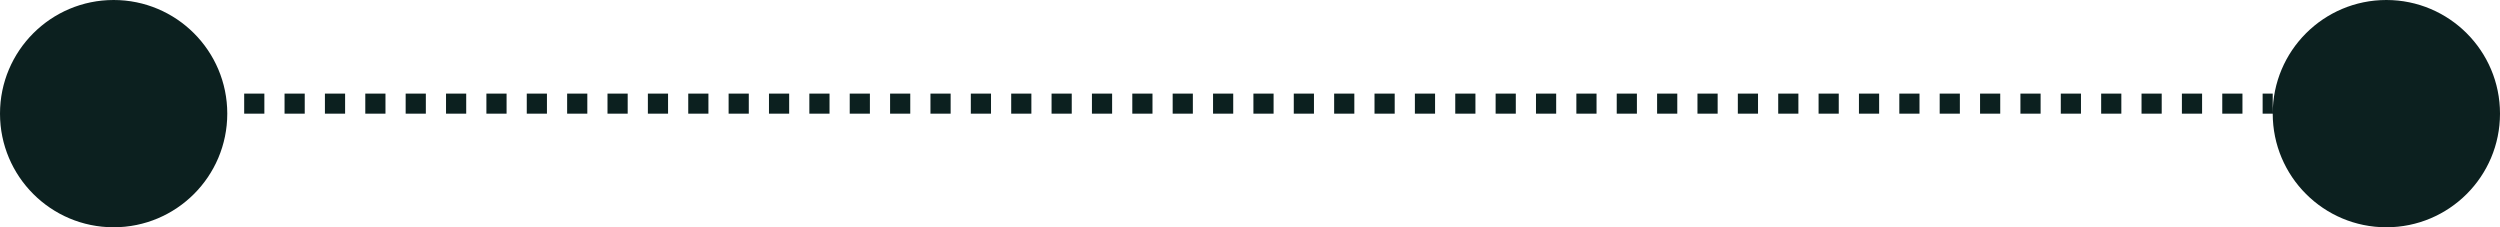 <?xml version="1.0" encoding="UTF-8"?> <svg xmlns="http://www.w3.org/2000/svg" width="374" height="34" viewBox="0 0 374 34" fill="none"><path fill-rule="evenodd" clip-rule="evenodd" d="M34 17C34 26.389 26.389 34 17 34C7.611 34 0 26.389 0 17C0 7.611 7.611 0 17 0C26.389 0 34 7.611 34 17ZM374 17C374 26.389 366.389 34 357 34C347.611 34 340 26.389 340 17C340 7.611 347.611 0 357 0C366.389 0 374 7.611 374 17ZM340 17L338.49 17V14H340V17ZM36.529 17H39.549V14L36.529 14V17ZM42.569 17L45.588 17V14H42.569V17ZM48.608 17H51.627V14H48.608L48.608 17ZM54.647 17H57.667L57.667 14H54.647V17ZM60.686 17H63.706L63.706 14H60.686L60.686 17ZM66.725 17H69.745V14H66.725V17ZM72.765 17H75.784V14H72.765V17ZM78.804 17H81.823V14L78.804 14V17ZM84.843 17L87.863 17V14H84.843V17ZM90.882 17H93.902V14L90.882 14V17ZM96.922 17H99.941V14H96.922V17ZM102.961 17H105.98V14H102.961V17ZM109 17H112.02V14H109V17ZM115.039 17H118.059V14H115.039V17ZM121.078 17H124.098V14H121.078V17ZM127.118 17H130.137V14H127.118V17ZM133.157 17H136.176V14L133.157 14V17ZM139.196 17H142.216V14H139.196V17ZM145.235 17H148.255V14L145.235 14V17ZM151.275 17L154.294 17V14H151.275V17ZM157.314 17H160.333V14L157.314 14V17ZM163.353 17H166.373V14H163.353V17ZM169.392 17H172.412V14H169.392V17ZM175.431 17H178.451V14H175.431V17ZM181.471 17H184.49V14H181.471V17ZM187.51 17H190.529V14L187.51 14V17ZM193.549 17L196.569 17V14H193.549V17ZM199.588 17H202.608V14L199.588 14V17ZM205.627 17H208.647V14H205.627V17ZM211.667 17H214.686V14L211.667 14V17ZM217.706 17H220.725V14H217.706V17ZM223.745 17H226.765V14H223.745V17ZM229.784 17H232.804V14H229.784V17ZM235.824 17H238.843V14H235.824V17ZM241.863 17H244.882V14L241.863 14V17ZM247.902 17H250.922V14H247.902V17ZM253.941 17H256.961L256.961 14L253.941 14V17ZM259.98 17L263 17V14H259.98V17ZM266.02 17H269.039L269.039 14L266.02 14V17ZM272.059 17H275.078V14H272.059V17ZM278.098 17H281.118L281.118 14H278.098V17ZM284.137 17H287.157V14H284.137V17ZM290.176 17H293.196V14H290.176V17ZM296.216 17H299.235V14H296.216V17ZM302.255 17L305.275 17V14H302.255V17ZM308.294 17H311.314V14L308.294 14V17ZM314.333 17H317.353V14H314.333V17ZM320.373 17H323.392V14L320.373 14V17ZM326.412 17L329.432 17V14H326.412V17ZM332.451 17H335.471V14H332.451V17Z" fill="#0C201F"></path></svg> 